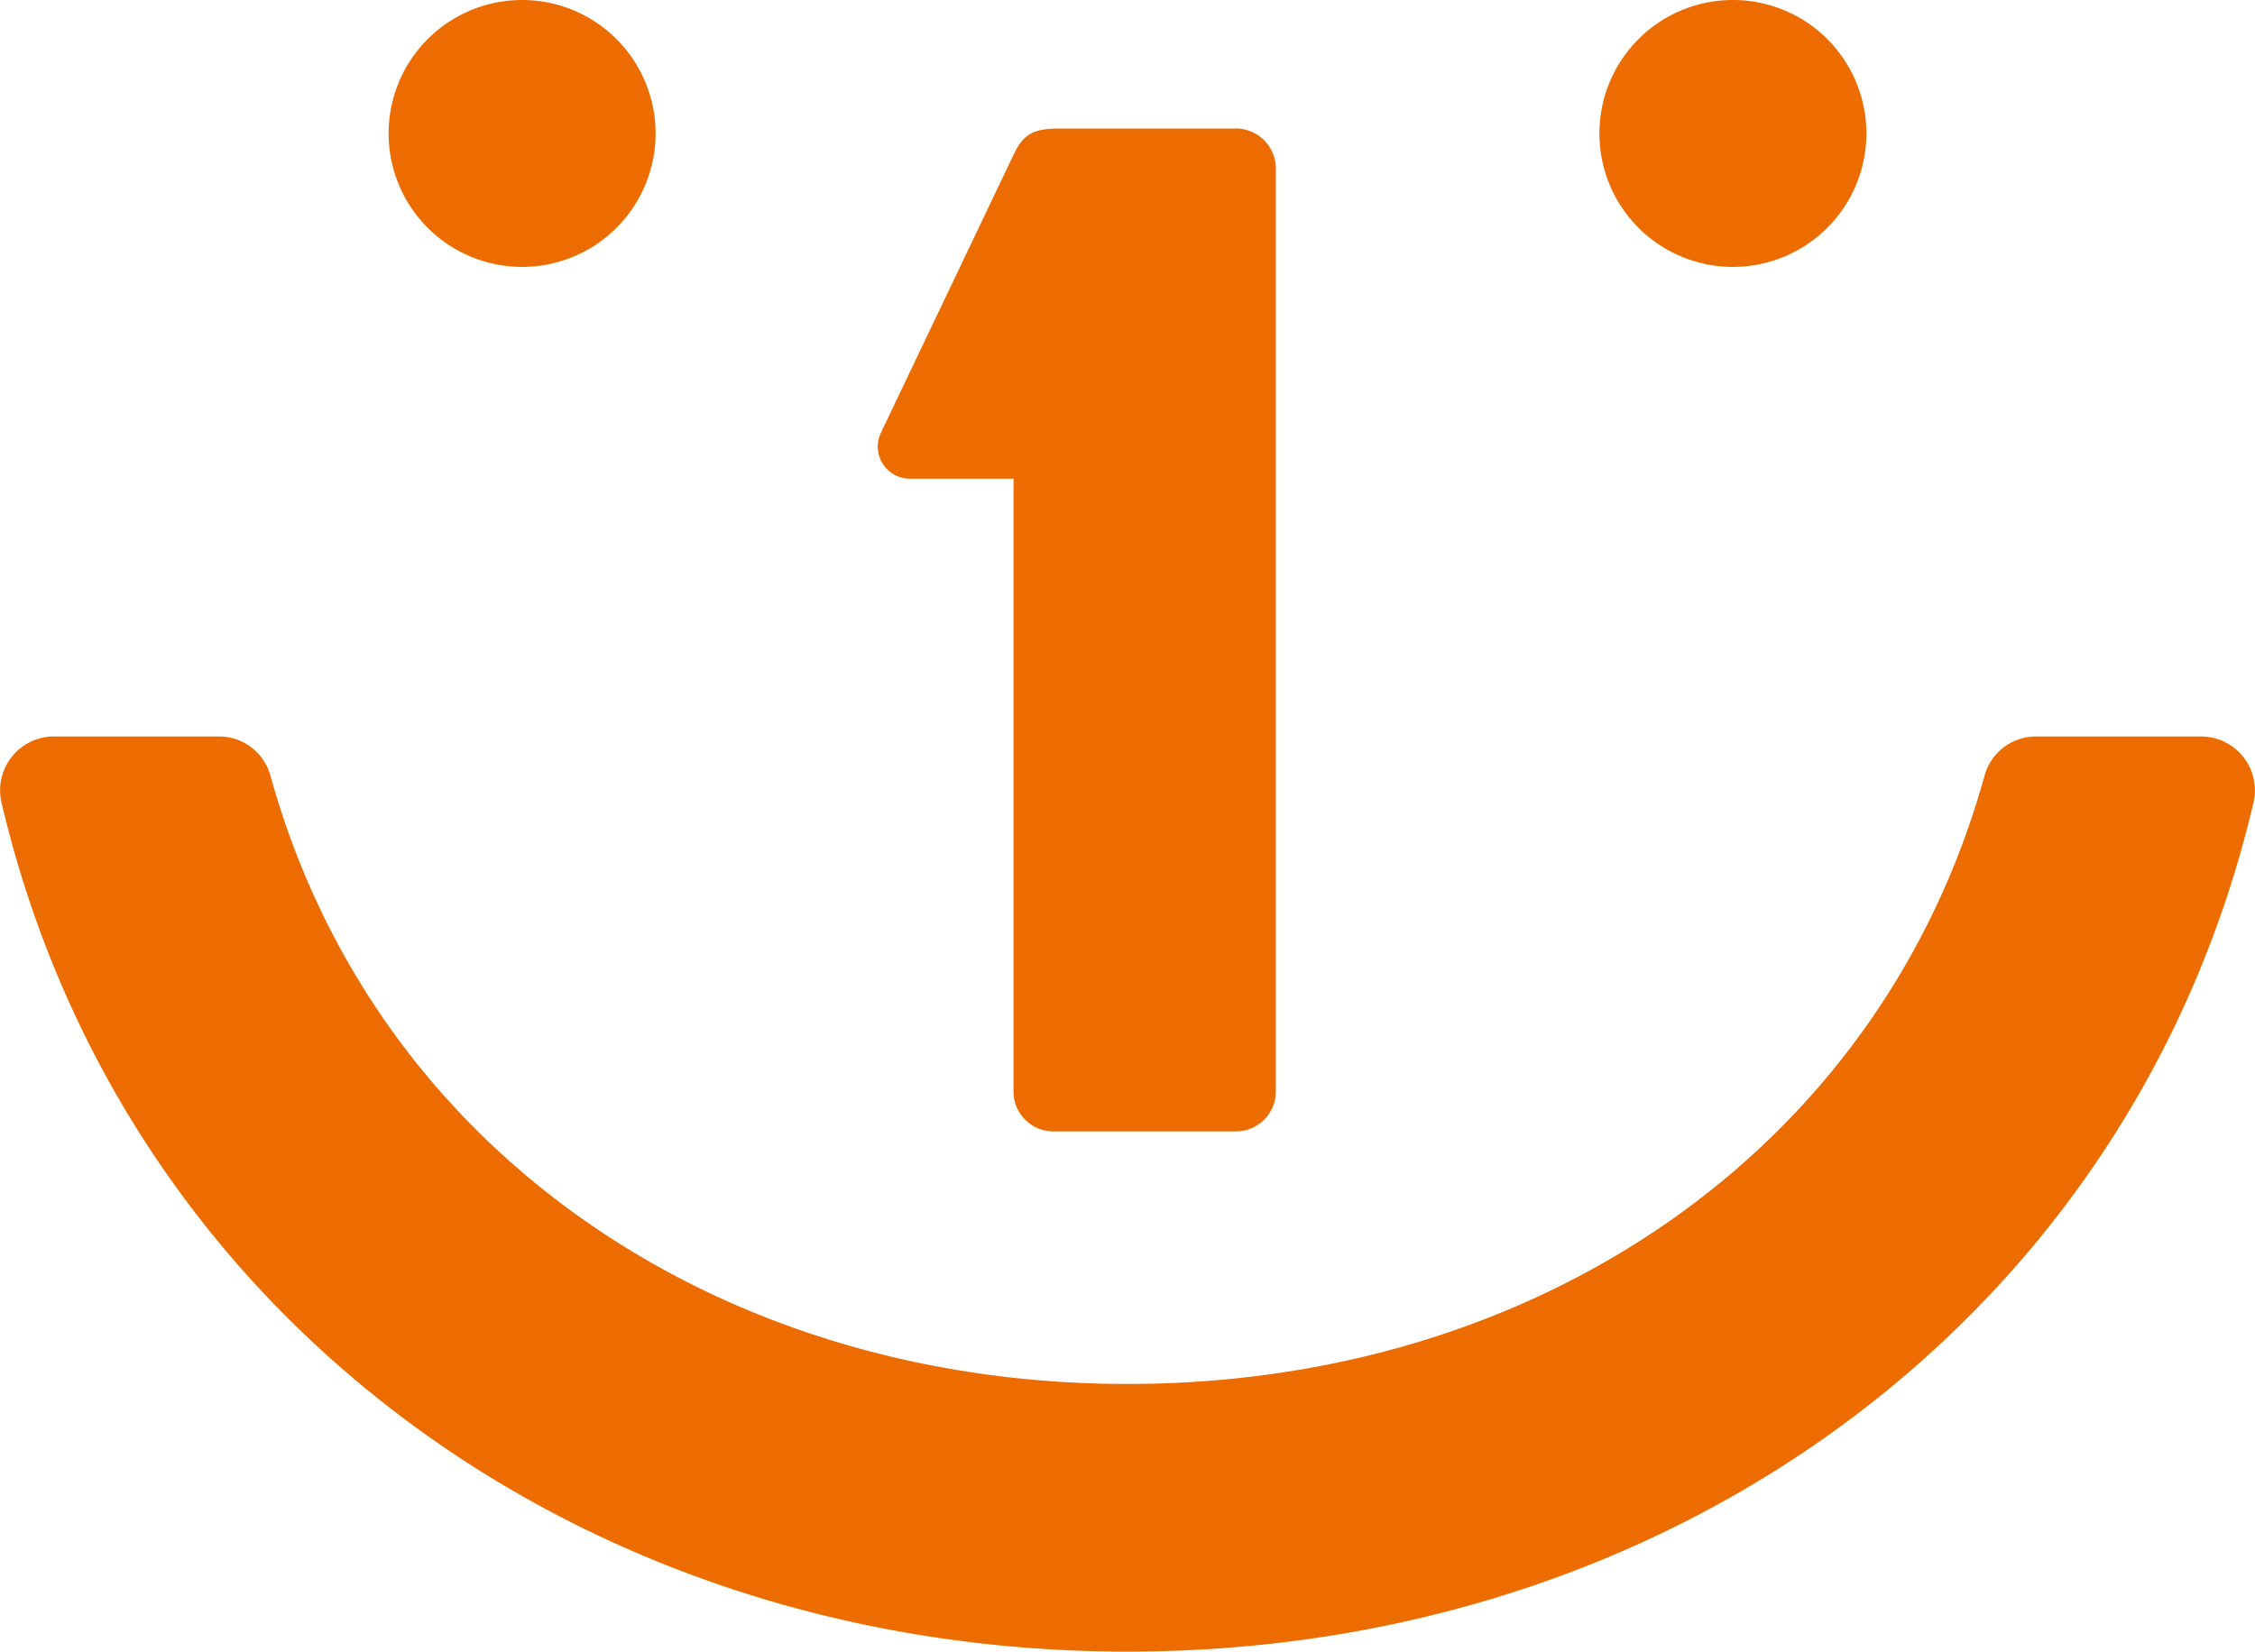 <svg xmlns="http://www.w3.org/2000/svg" viewBox="0 0 91.22 66.83"><defs><style>.cls-1{fill:#ec6c00}</style></defs><g id="レイヤー_2" data-name="レイヤー 2"><g id="レイヤー_2-2" data-name="レイヤー 2"><path class="cls-1" d="M75.5 5.4A5.4 5.4 0 1170.1 0a5.4 5.4 0 015.4 5.4m-48.98 0a5.4 5.4 0 11-5.4-5.4 5.4 5.4 0 015.4 5.4m23.42-.2h-7.07c-1.11 0-1.46.25-1.84 1l-5.39 11.3a1.3 1.3 0 001.17 1.87H41v24.8a1.61 1.61 0 001.62 1.61h7.37a1.61 1.61 0 001.62-1.61V6.82a1.62 1.62 0 00-1.67-1.62"/><path class="cls-1" d="M82.37 29.8a2.16 2.16 0 00-2.08 1.55C76.09 46.56 62.16 56 45.61 56s-30.48-9.44-34.68-24.65a2.16 2.16 0 00-2.08-1.55H2.18a2.18 2.18 0 00-2.12 2.67c4.85 20.68 23.39 34.36 45.55 34.36s40.7-13.68 45.55-34.36A2.18 2.18 0 0089 29.8z"/></g></g></svg>